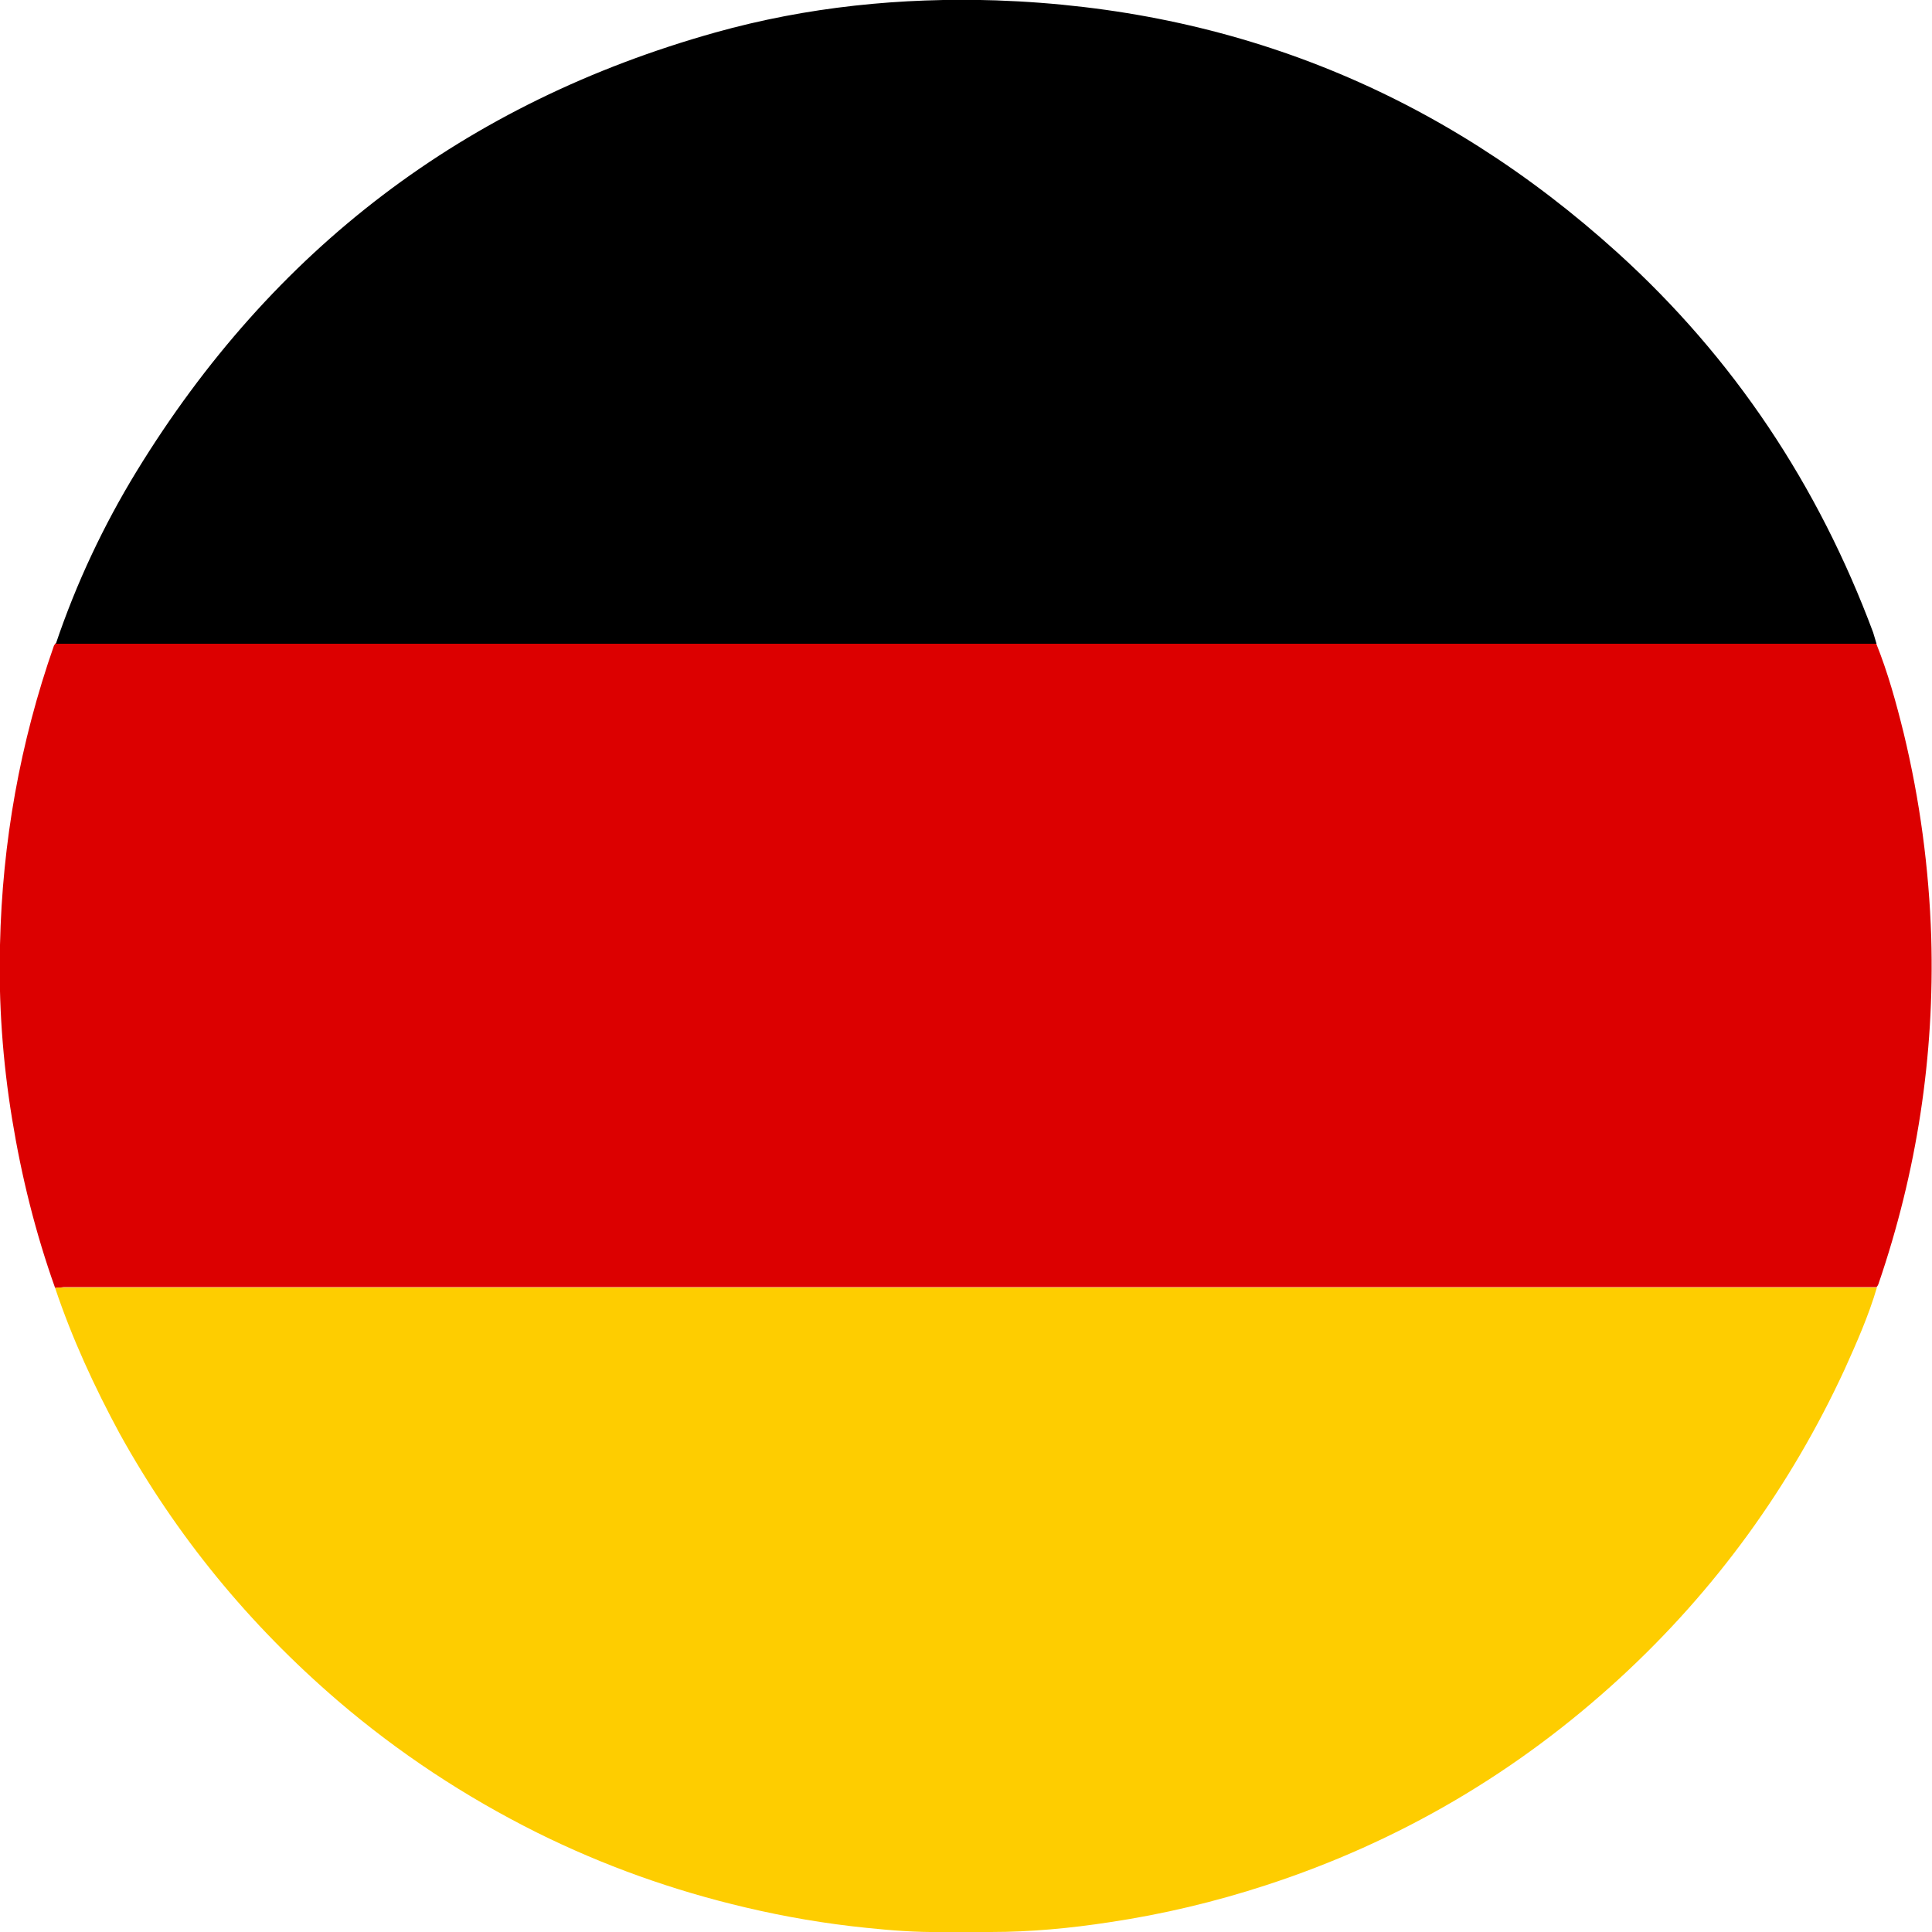 <?xml version="1.0" encoding="UTF-8"?> <!-- Generator: Adobe Illustrator 25.3.1, SVG Export Plug-In . SVG Version: 6.00 Build 0) --> <svg xmlns="http://www.w3.org/2000/svg" xmlns:xlink="http://www.w3.org/1999/xlink" id="Layer_1" x="0px" y="0px" viewBox="0 0 512 512" style="enable-background:new 0 0 512 512;" xml:space="preserve"> <style type="text/css"> .st0{fill:#DC0000;} .st1{fill:#FECD00;} </style> <g> <path class="st0" d="M14.6,341.3c-5.2-14.6-8.9-29.5-11.4-44.8c-2.5-15.3-3.6-30.7-3.2-46.1c0.6-27.2,5.3-53.6,14.3-79.3 c0.1-0.2,0.3-0.4,0.4-0.6c160.2,0,320.4,0,480.6,0c0.6,0,1.3,0,1.9,0c3.1,7.7,5.3,15.7,7.3,23.8c4.3,17.8,6.7,35.8,7.3,54.1 c0.9,31.5-3.8,62.1-14,91.9c-0.1,0.3-0.3,0.6-0.5,0.8c-0.8,0-1.6,0-2.4,0c-159.3,0-318.7,0-478,0C16.2,341.2,15.4,341.3,14.6,341.3 z"></path> <path class="st1" d="M14.6,341.3c0.8-0.1,1.6-0.1,2.4-0.1c159.3,0,318.7,0,478,0c0.8,0,1.6,0,2.4,0c-2.2,7.5-5.4,14.7-8.6,21.8 c-14.4,31.1-34.2,58.4-59.4,81.6c-27.3,25.1-58.6,43.5-93.9,55c-13.5,4.4-27.3,7.7-41.4,9.8c-10.4,1.6-20.9,2.6-31.5,2.6 c-4.3,0-8.6,0-13,0c-6.7,0.1-13.3-0.4-20-1.1c-10.8-1.1-21.4-2.9-32-5.4c-19.2-4.5-37.7-11.1-55.4-19.9 c-19-9.5-36.6-21.1-52.7-34.9c-23.5-20.2-42.8-43.7-57.8-70.8C25,367.5,19.1,354.7,14.6,341.3z"></path> <path d="M497.3,170.6c-0.6,0-1.3,0-1.9,0c-160.2,0-320.4,0-480.6,0c5.4-16,12.6-31.3,21.4-45.7c36-58.8,87-97.7,153.4-116.3 c24.3-6.8,49.2-9.3,74.4-8.5C327.1,2.3,382,24.7,428.7,67c30.8,27.9,53.2,61.7,67.7,100.6C496.7,168.6,497,169.6,497.3,170.6z"></path> </g> </svg> 